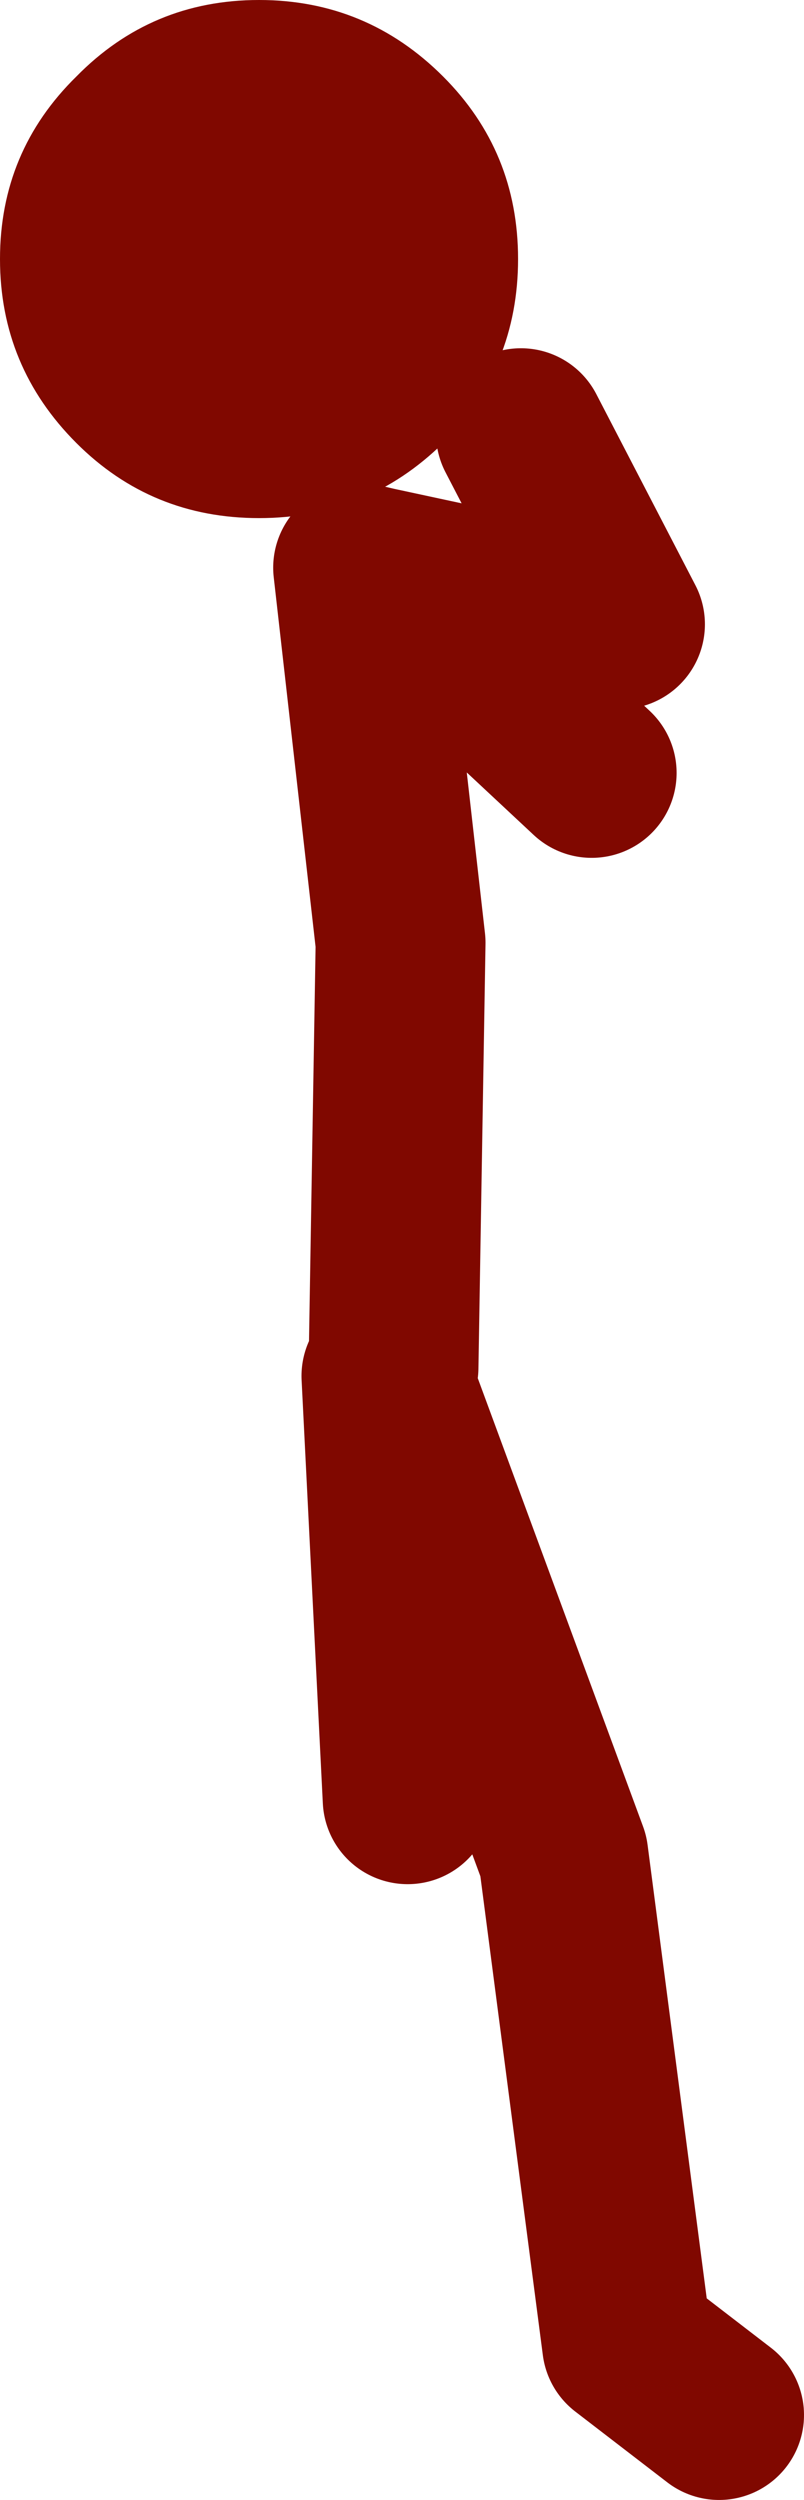 <?xml version="1.0" encoding="UTF-8" standalone="no"?>
<svg xmlns:xlink="http://www.w3.org/1999/xlink" height="88.3px" width="28.4px" xmlns="http://www.w3.org/2000/svg">
  <g transform="matrix(1.0, 0.0, 0.0, 1.0, 98.65, 30.55)">
    <path d="M-84.75 17.75 L-84.5 2.75 -86.0 -10.5 -85.35 -10.35 -76.75 -8.5 -80.25 -15.25 M-85.35 -10.35 L-77.75 -3.25 M-84.25 33.0 L-85.0 18.05 -78.75 35.0 -76.5 52.25 -73.25 54.75" fill="none" stroke="#800800" stroke-linecap="round" stroke-linejoin="round" stroke-width="6.0"/>
    <path d="M-95.95 -14.9 Q-98.65 -17.6 -98.65 -21.4 -98.65 -25.2 -95.95 -27.85 -93.3 -30.55 -89.5 -30.55 -85.7 -30.55 -83.0 -27.85 -80.35 -25.2 -80.35 -21.4 -80.35 -17.6 -83.0 -14.9 -85.7 -12.25 -89.5 -12.25 -93.3 -12.25 -95.95 -14.9" fill="#800800" fill-rule="evenodd" stroke="none"/>
  </g>
</svg>
